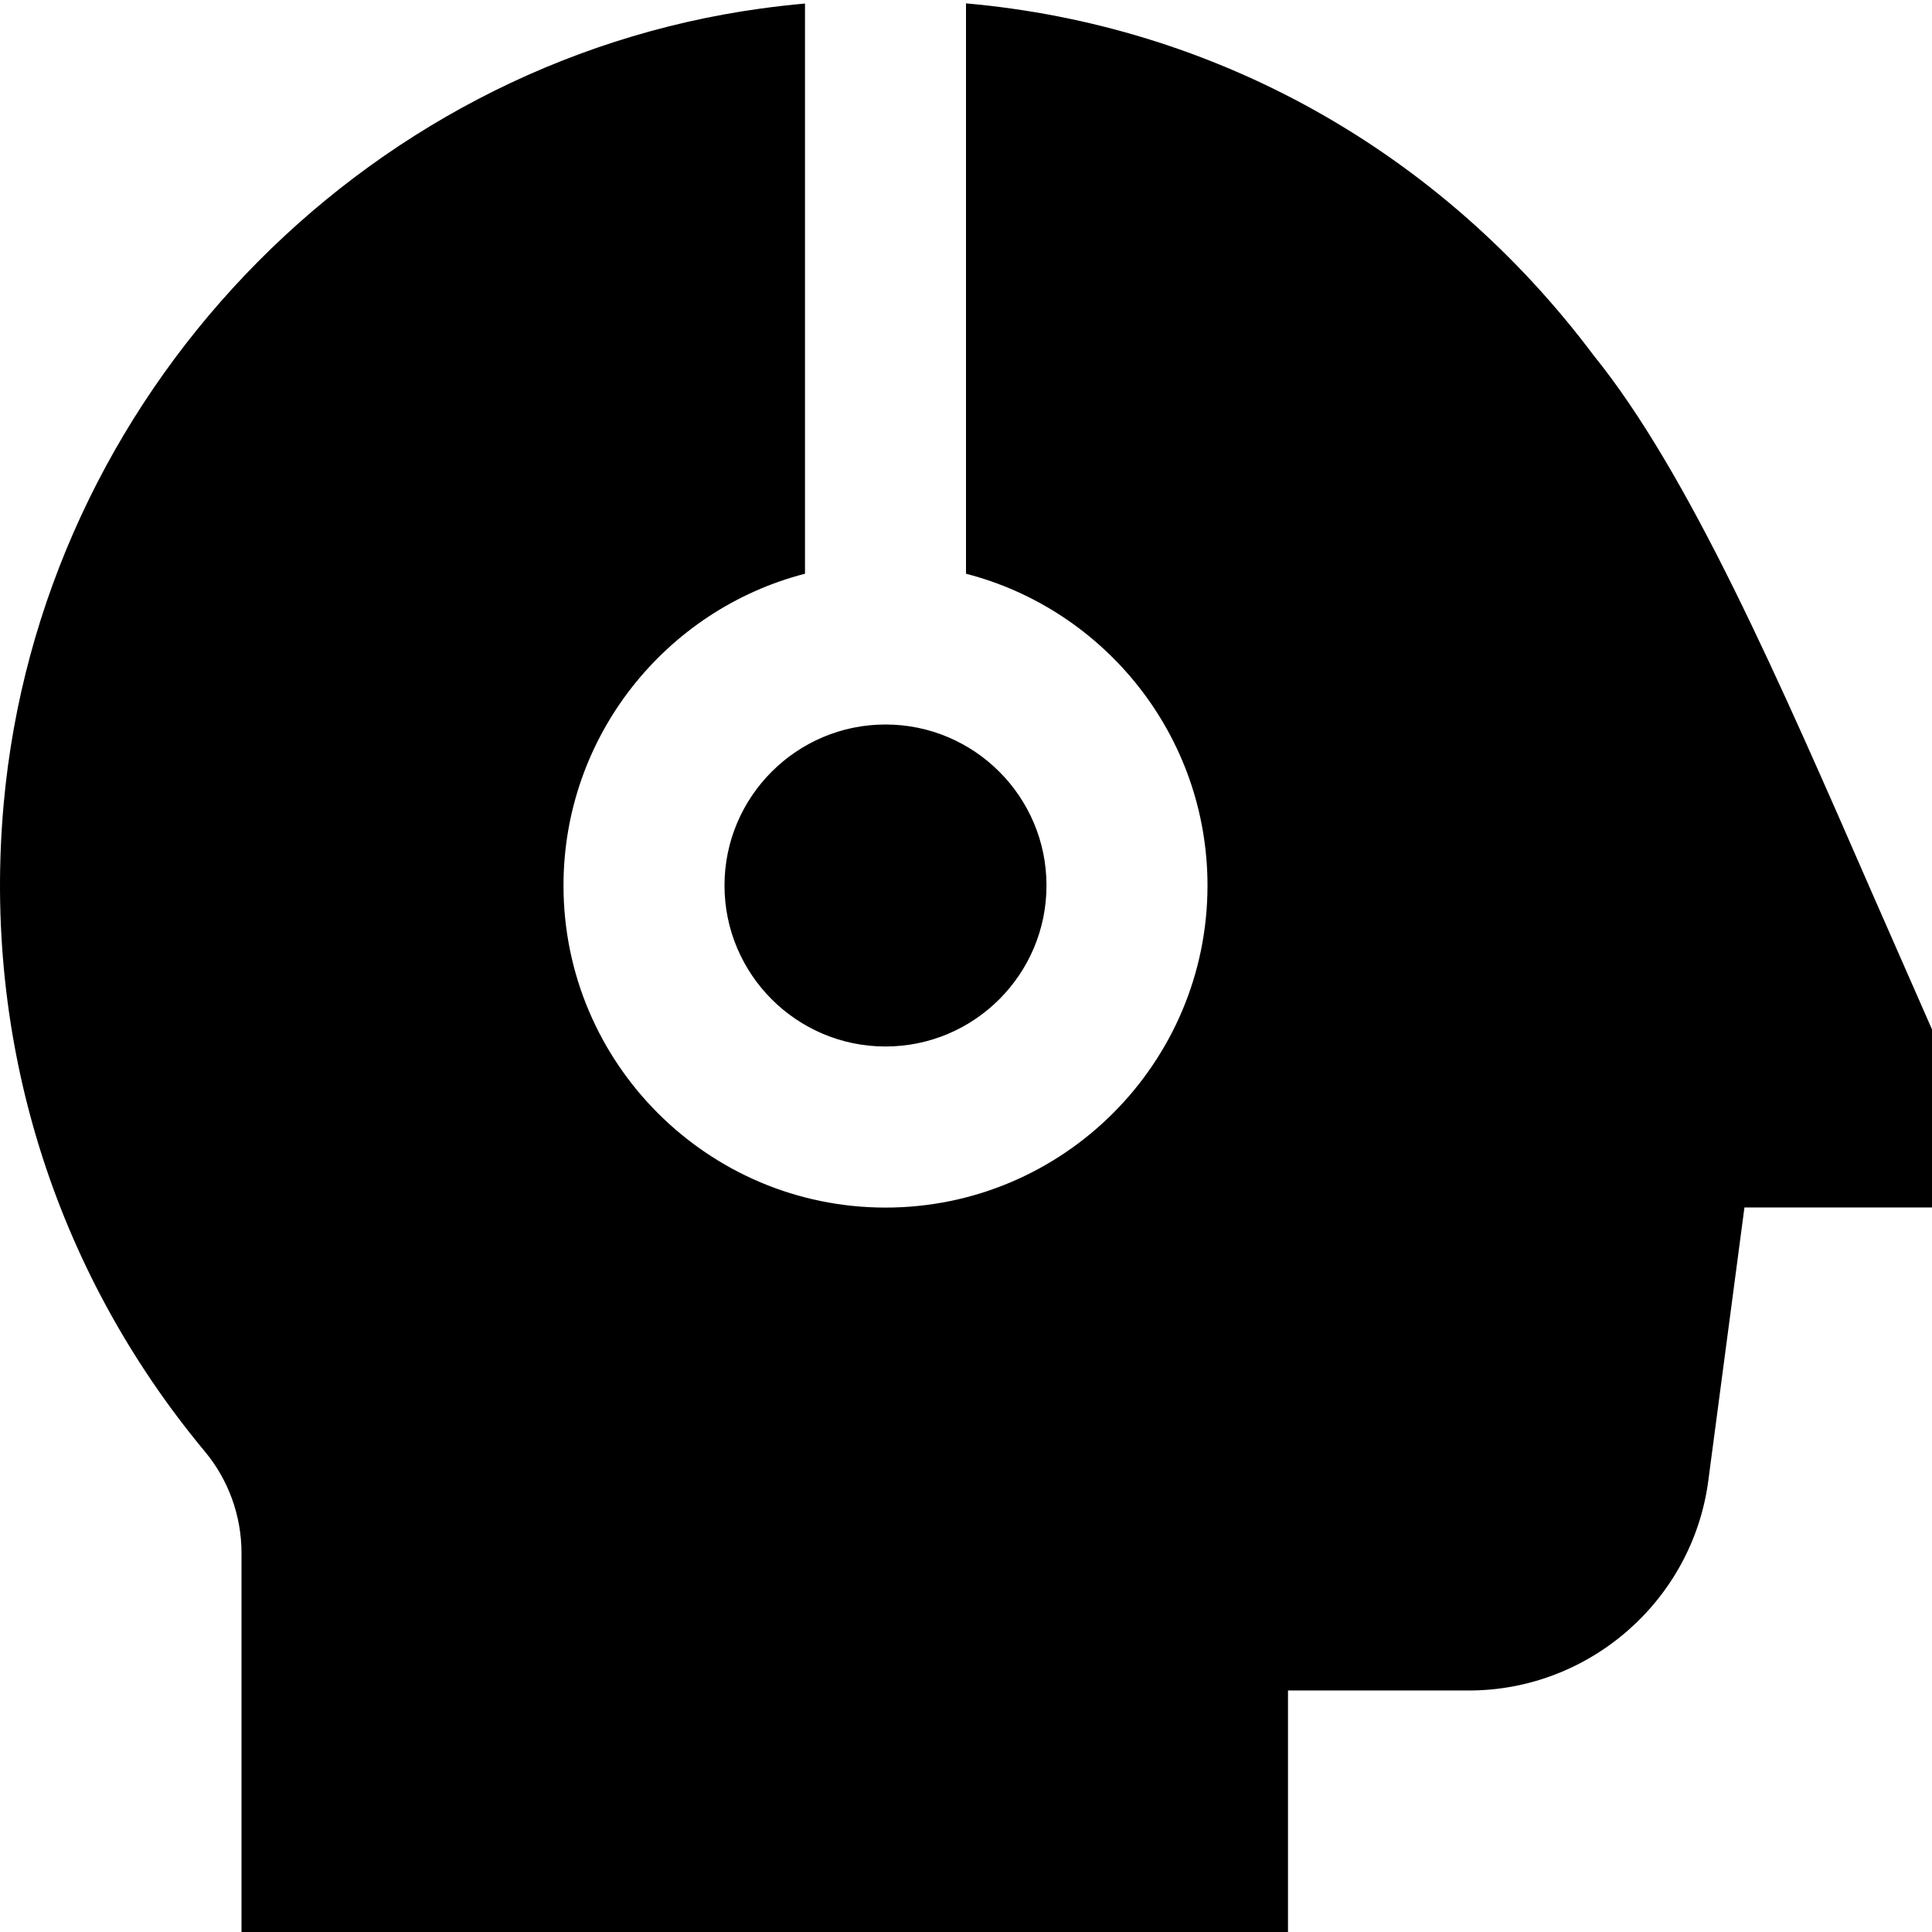 <?xml version="1.0" encoding="UTF-8"?>
<svg xmlns="http://www.w3.org/2000/svg" id="Layer_1" data-name="Layer 1" viewBox="0 0 24 24" width="512" height="512"><path d="m11,9c1.103,0,2,.897,2,2s-.897,2-2,2-2-.897-2-2,.897-2,2-2Zm12.277,2.142c-1.181-2.706-2.295-5.262-3.477-6.723C17.882,1.858,15.075.313,12,.042v7.085c1.724.445,3,2.013,3,3.874,0,2.206-1.794,4-4,4s-4-1.794-4-4c0-1.861,1.276-3.429,3-3.874V.044c-.182.016-.364.037-.547.062C4.457.793.501,4.946.046,9.983c-.265,2.935.622,5.792,2.497,8.046.295.353.457.801.457,1.262v4.709h13v-3h2.247c1.5,0,2.778-1.121,2.974-2.606l.449-3.394h2.33v-2.212l-.723-1.646Z"/></svg>
